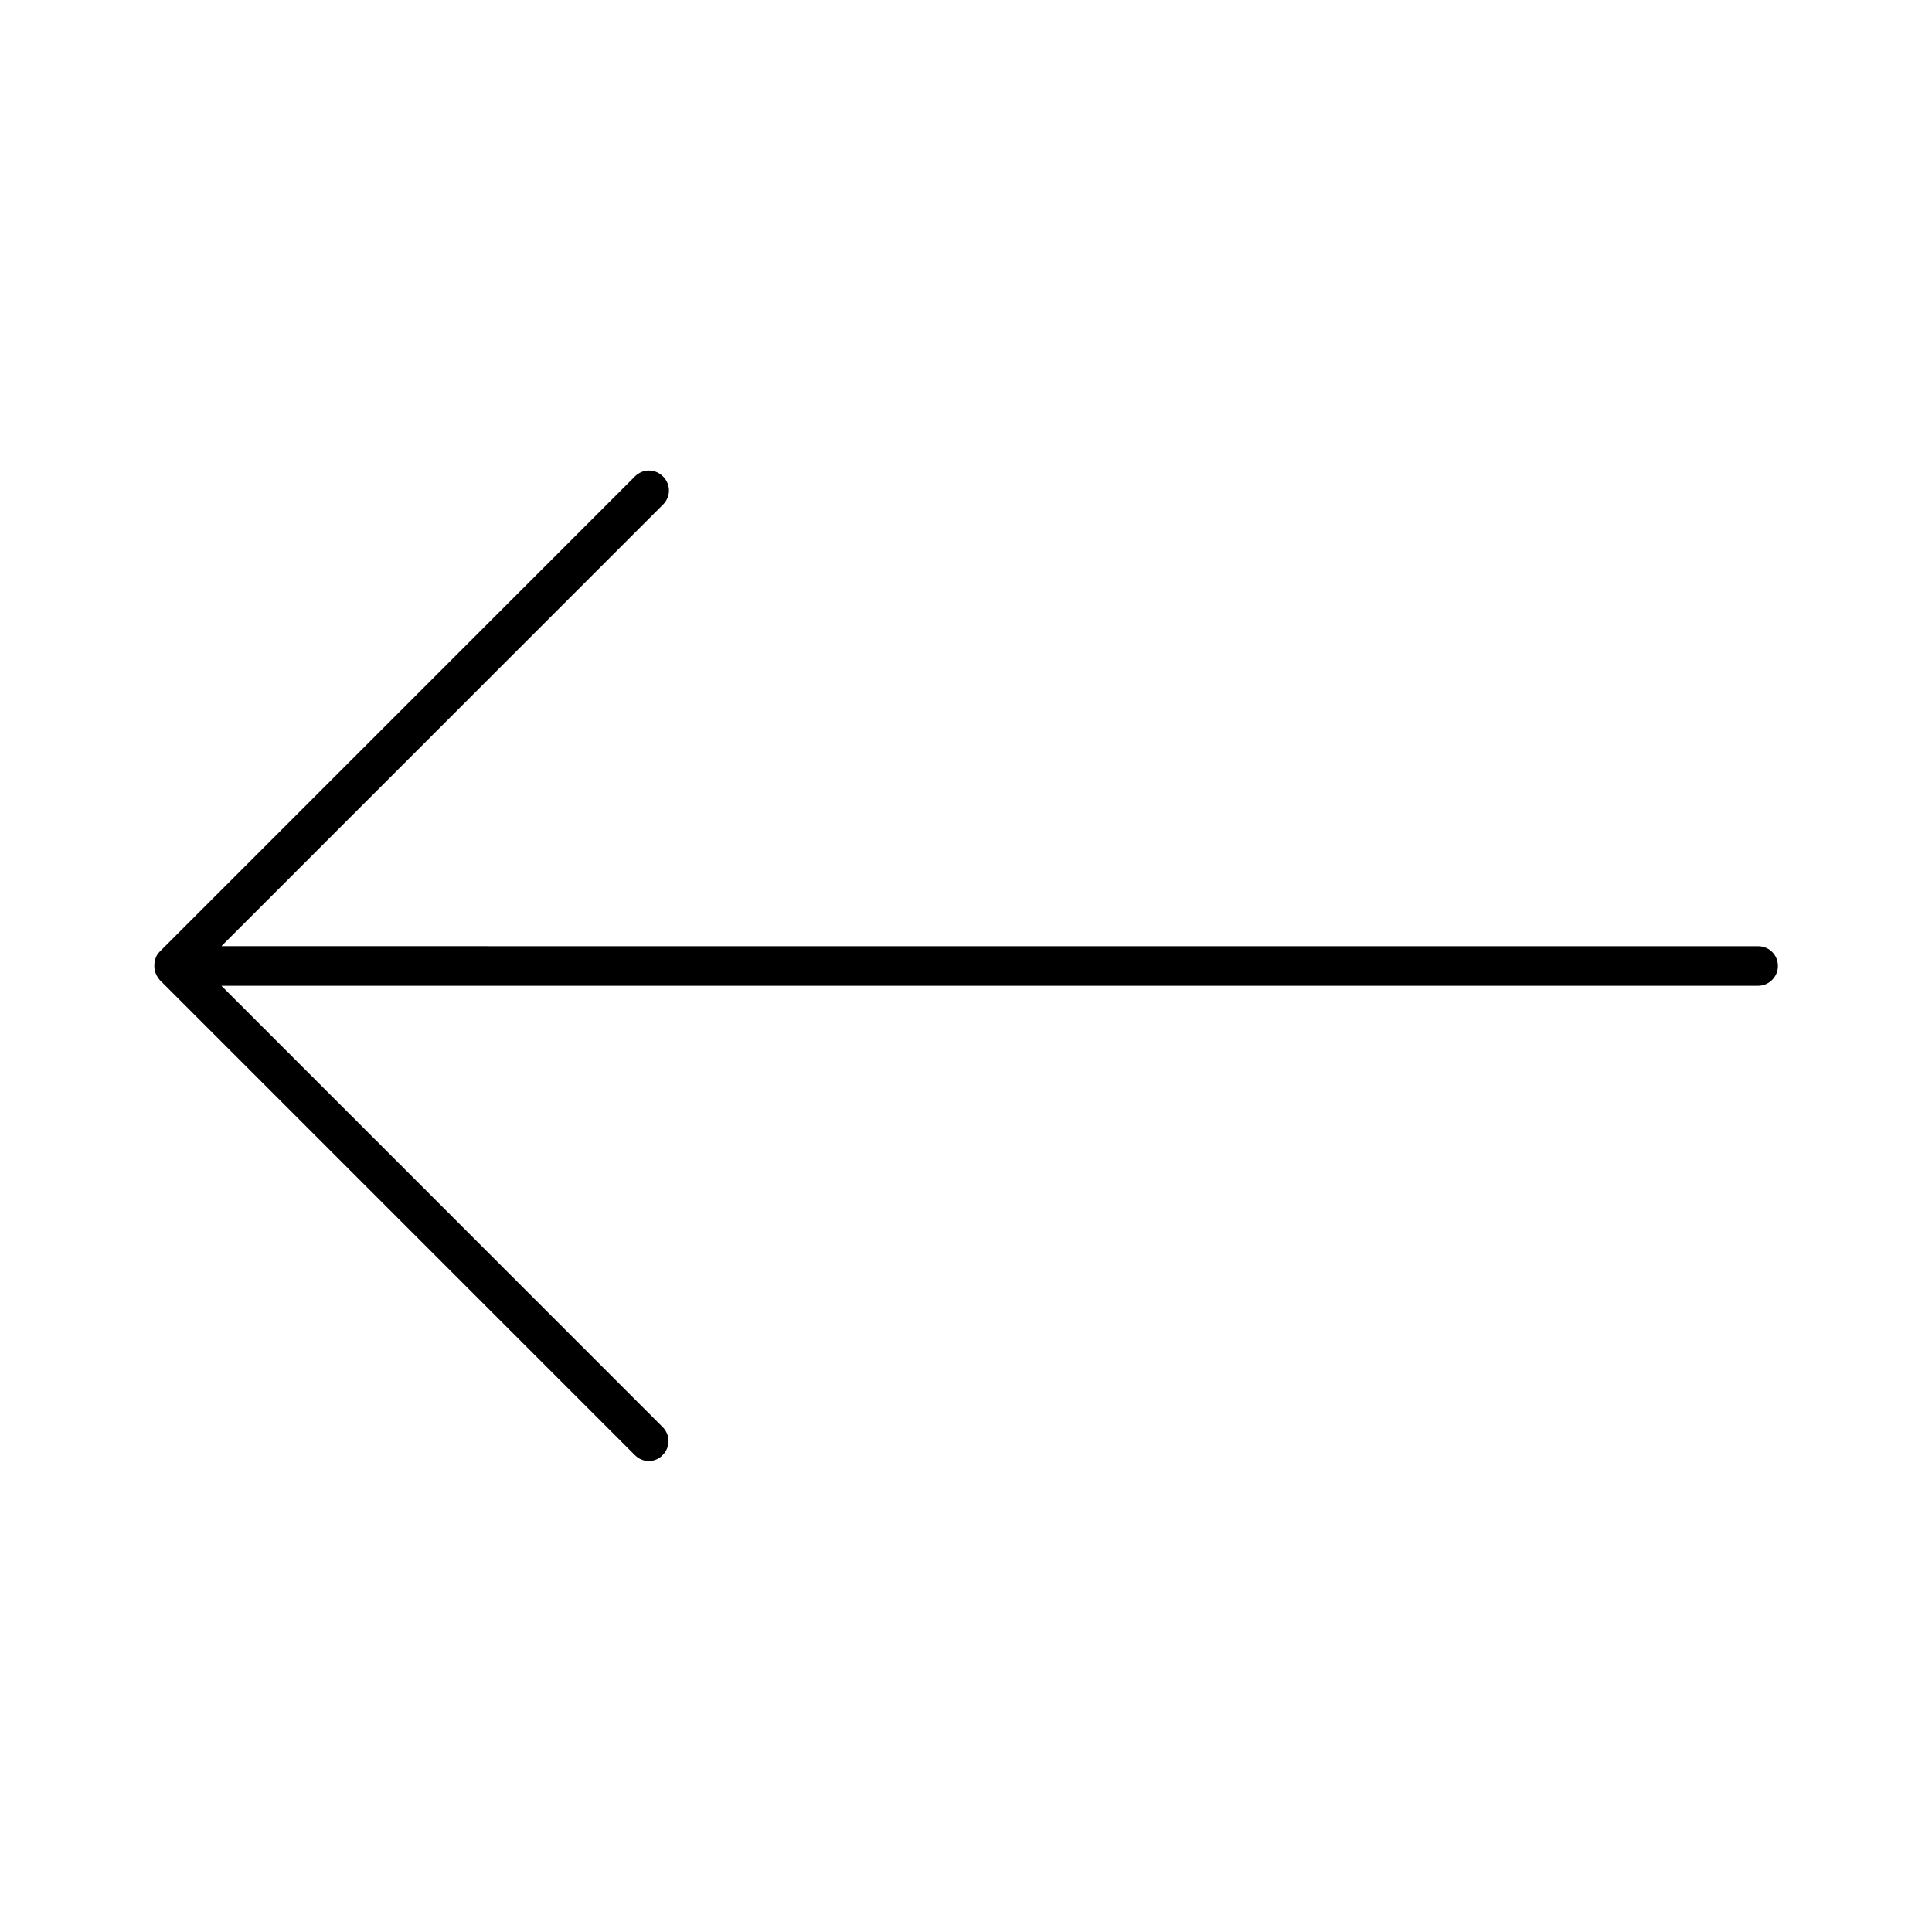 <?xml version="1.0" encoding="UTF-8"?>
<!-- Uploaded to: SVG Repo, www.svgrepo.com, Generator: SVG Repo Mixer Tools -->
<svg fill="#000000" width="800px" height="800px" version="1.1" viewBox="144 144 512 512" xmlns="http://www.w3.org/2000/svg">
 <path d="m615.17 400c0-2.938-2.309-5.246-5.246-5.246l-407.25-0.004 117.03-117.03c2.098-2.098 2.098-5.352 0-7.453-2.098-2.098-5.352-2.098-7.453 0l-125.95 125.95c-0.523 0.523-0.84 1.051-1.051 1.68-0.316 0.84-0.418 1.785-0.316 2.731 0 0.211 0.105 0.418 0.105 0.629 0.211 0.84 0.629 1.68 1.258 2.414l125.95 125.95c1.051 1.051 2.414 1.574 3.672 1.574 1.258 0 2.731-0.523 3.672-1.574 2.098-2.098 2.098-5.352 0-7.453l-116.92-116.93h407.25c2.836 0 5.25-2.309 5.25-5.246z"/>
</svg>